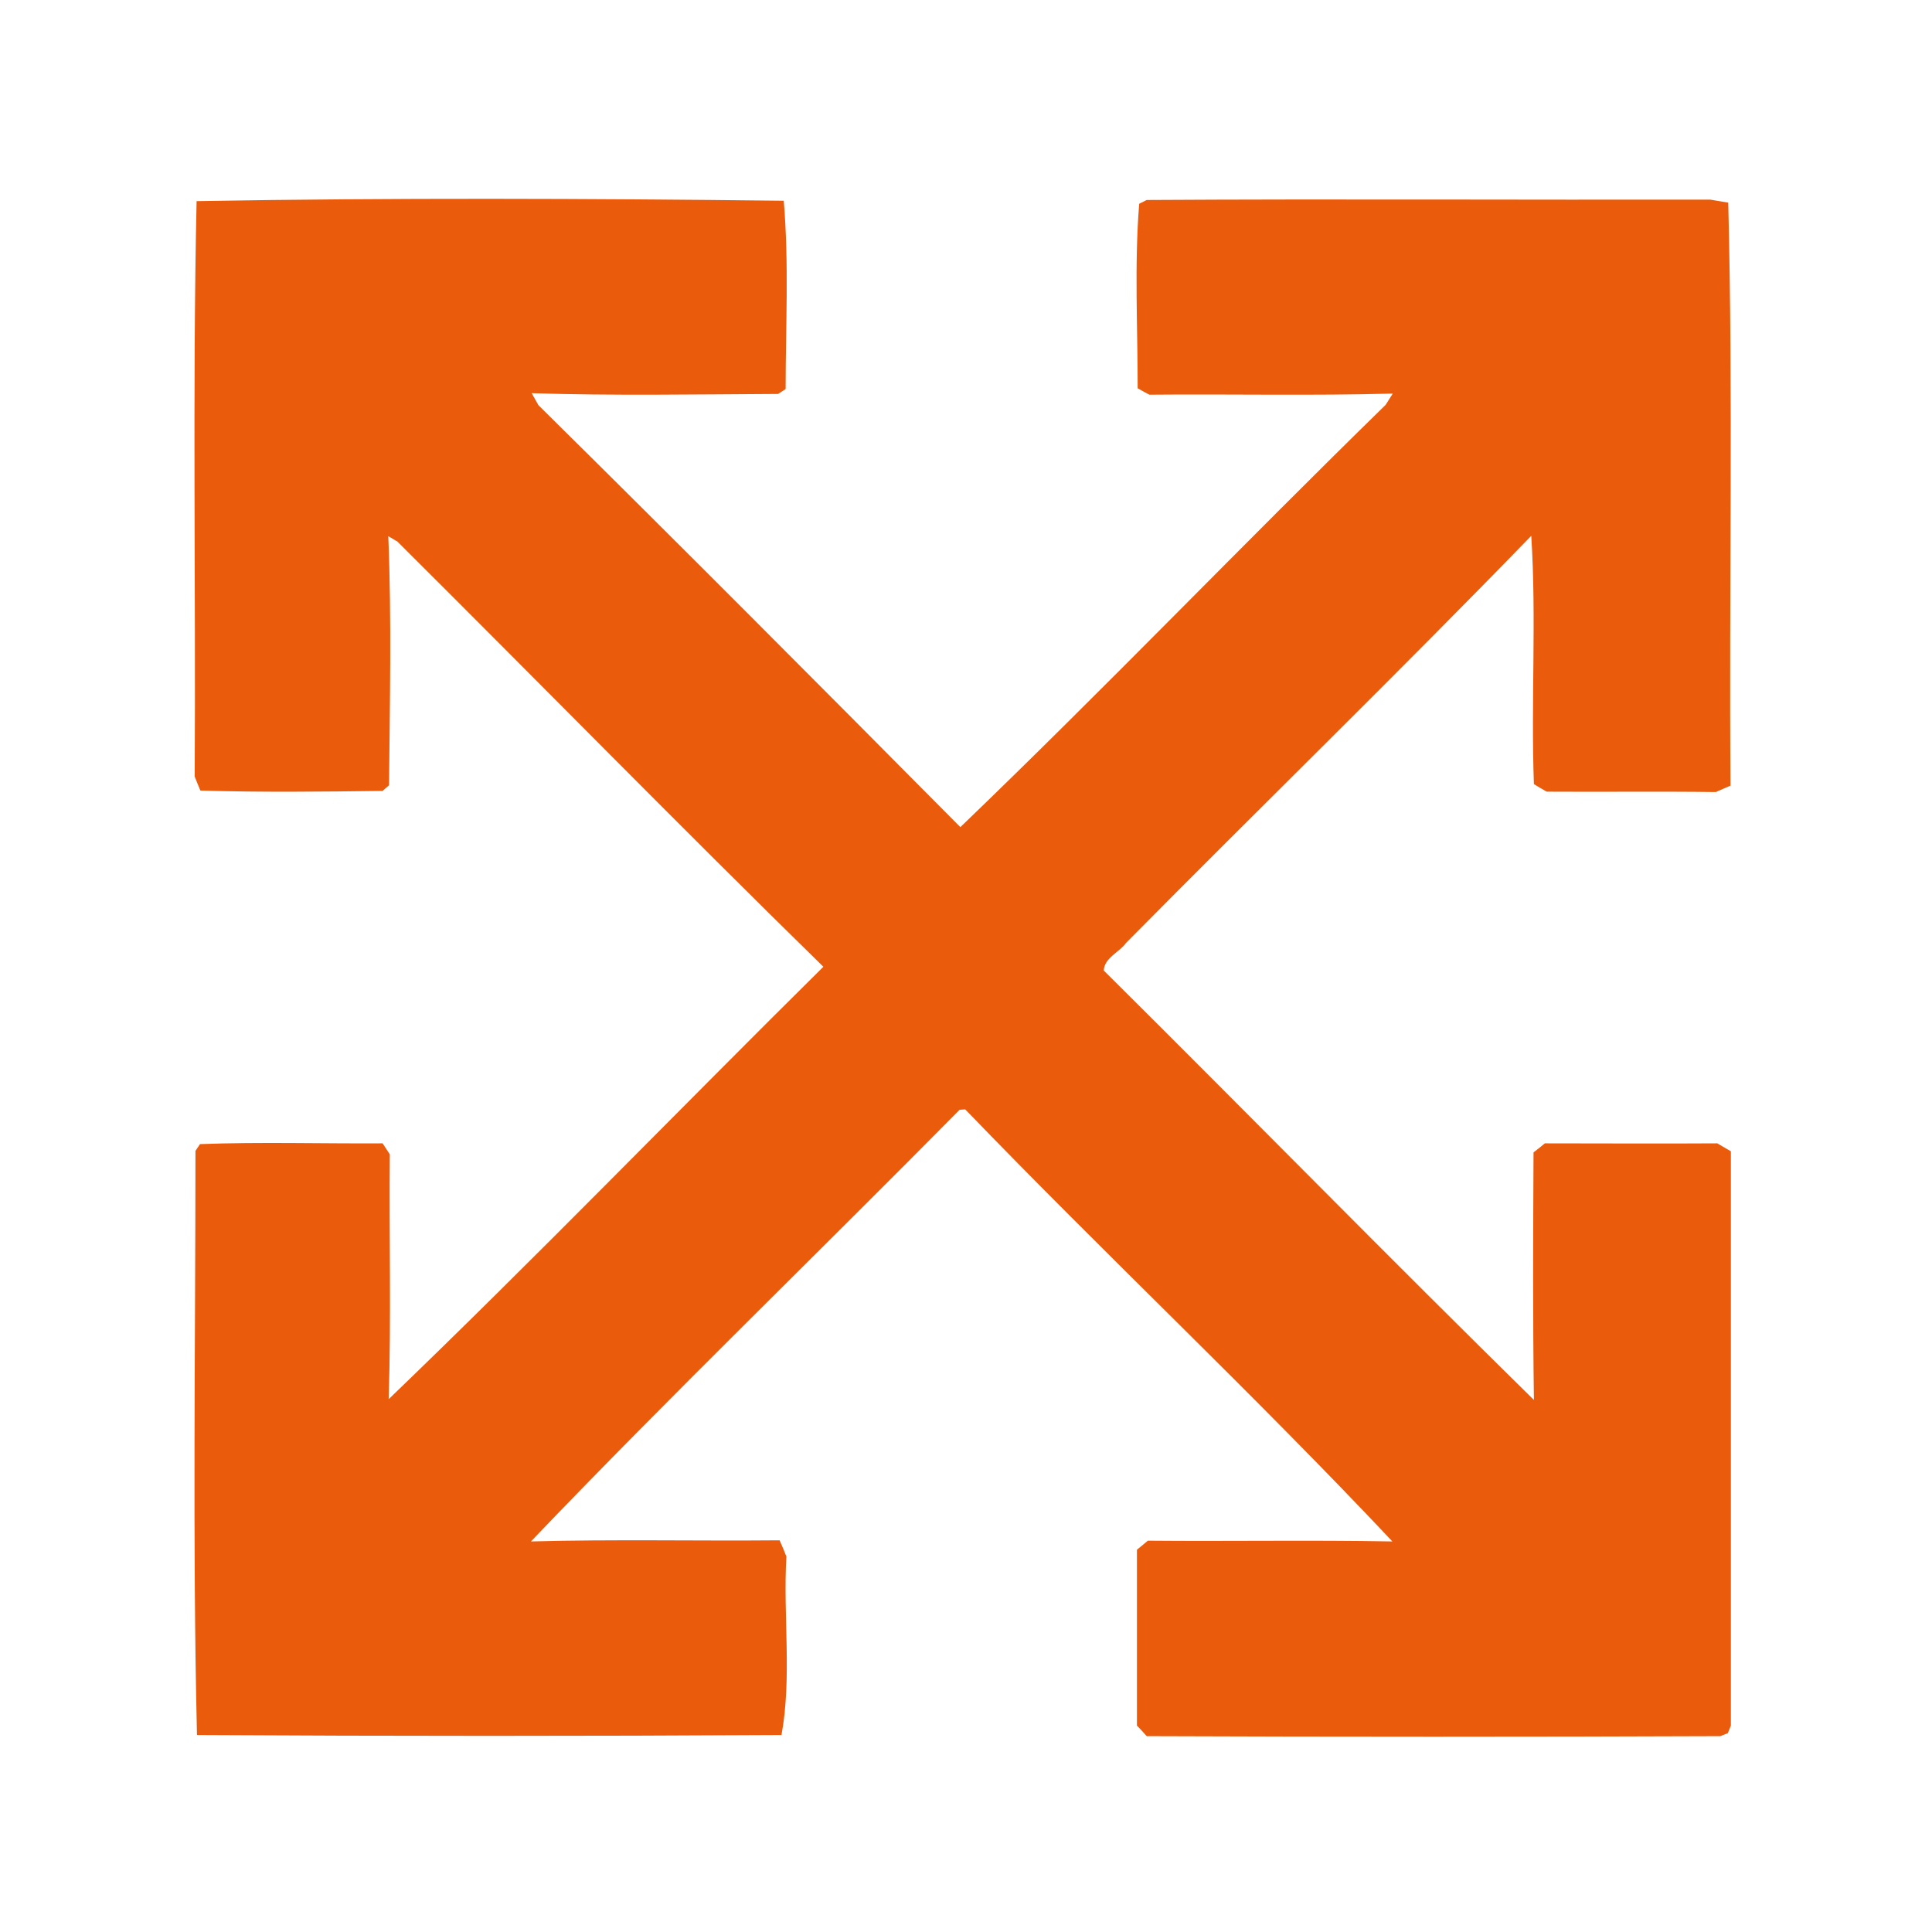 <?xml version="1.0" encoding="utf-8"?>
<!-- Generator: Adobe Illustrator 21.1.0, SVG Export Plug-In . SVG Version: 6.00 Build 0)  -->
<svg version="1.1" id="Layer_1" xmlns="http://www.w3.org/2000/svg" xmlns:xlink="http://www.w3.org/1999/xlink" x="0px" y="0px"
	 viewBox="0 0 512 512" style="enable-background:new 0 0 512 512;" xml:space="preserve">
<style type="text/css">
	.st0{fill:#FFFFFF;}
	.st1{fill:#EA5B0C;}
</style>
<rect class="st0" width="512" height="512"/>
<g id="_x23_ea5b0cff">
	<path class="st1" d="M52.1,53.3c51.8-0.9,103.8-0.7,155.6-0.1c1.4,16.5,0.5,33.3,0.5,49.9l-2,1.3c-21.8,0.1-43.5,0.5-65.3-0.2
		l1.8,3.2c37.5,37,74.7,74.4,111.8,111.8c37.9-36.4,74.9-75,112.7-111.9l1.9-3c-21.5,0.6-43,0.1-64.5,0.3c-0.8-0.4-2.4-1.3-3.1-1.7
		c0-16.2-0.9-32.7,0.4-48.9l2-1c49.8-0.3,99.5,0,149.3-0.1c1.2,0.2,3.7,0.6,4.8,0.8c1.3,51.4,0.2,103,0.6,154.5
		c-1,0.4-2.9,1.3-3.9,1.7c-14.9-0.2-29.9,0-44.8-0.1c-0.9-0.5-2.6-1.5-3.4-2c-0.8-21.9,0.7-44-0.7-65.8
		c-35.3,36.4-71.7,71.8-107.4,107.9c-1.8,2.5-5.7,3.9-5.9,7.3c38.1,37.8,75.7,76.2,114,113.8c-0.3-21.8-0.2-43.7-0.1-65.6
		c0.8-0.6,2.3-1.8,3-2.4c15.2,0,30.4,0.1,45.7,0c0.9,0.5,2.7,1.6,3.6,2.1c0,50.7,0,101.4,0,152.2l-0.8,2l-2,0.8
		c-50.7,0.2-101.3,0.2-152,0c-0.6-0.7-1.9-2.1-2.6-2.8c0-15.5,0-31.1,0-46.6c0.7-0.6,2.2-1.8,2.9-2.4c21.6,0.2,43.2-0.2,64.8,0.2
		c-36.6-38.9-76-75.9-113.2-114.5l-1.5,0.1c-37.7,38.2-76.6,75.7-113.6,114.4c22-0.6,43.9-0.1,65.9-0.3c0.5,1.1,1.4,3.2,1.8,4.3
		c-0.9,15.7,1.5,32.1-1.3,47.3c-51.6,0.3-103.3,0.3-154.9,0C51,408.3,51.8,356.6,51.8,305l1.2-1.8c16.1-0.6,32.3-0.1,48.4-0.2
		c0.5,0.7,1.4,2.2,1.9,2.9c-0.2,21.6,0.4,43.3-0.3,64.9c38.9-37.4,76.7-76.5,115.2-114.6C180.2,219,143,181,105.3,143.5
		c-0.6-0.3-1.8-1.1-2.4-1.4c0.9,22,0.4,44,0.2,66l-1.7,1.5c-16.1,0.2-32.2,0.4-48.3-0.1c-0.4-0.9-1.1-2.7-1.5-3.7
		C51.9,155,51,104.1,52.1,53.3z"/>
</g>
</svg>
